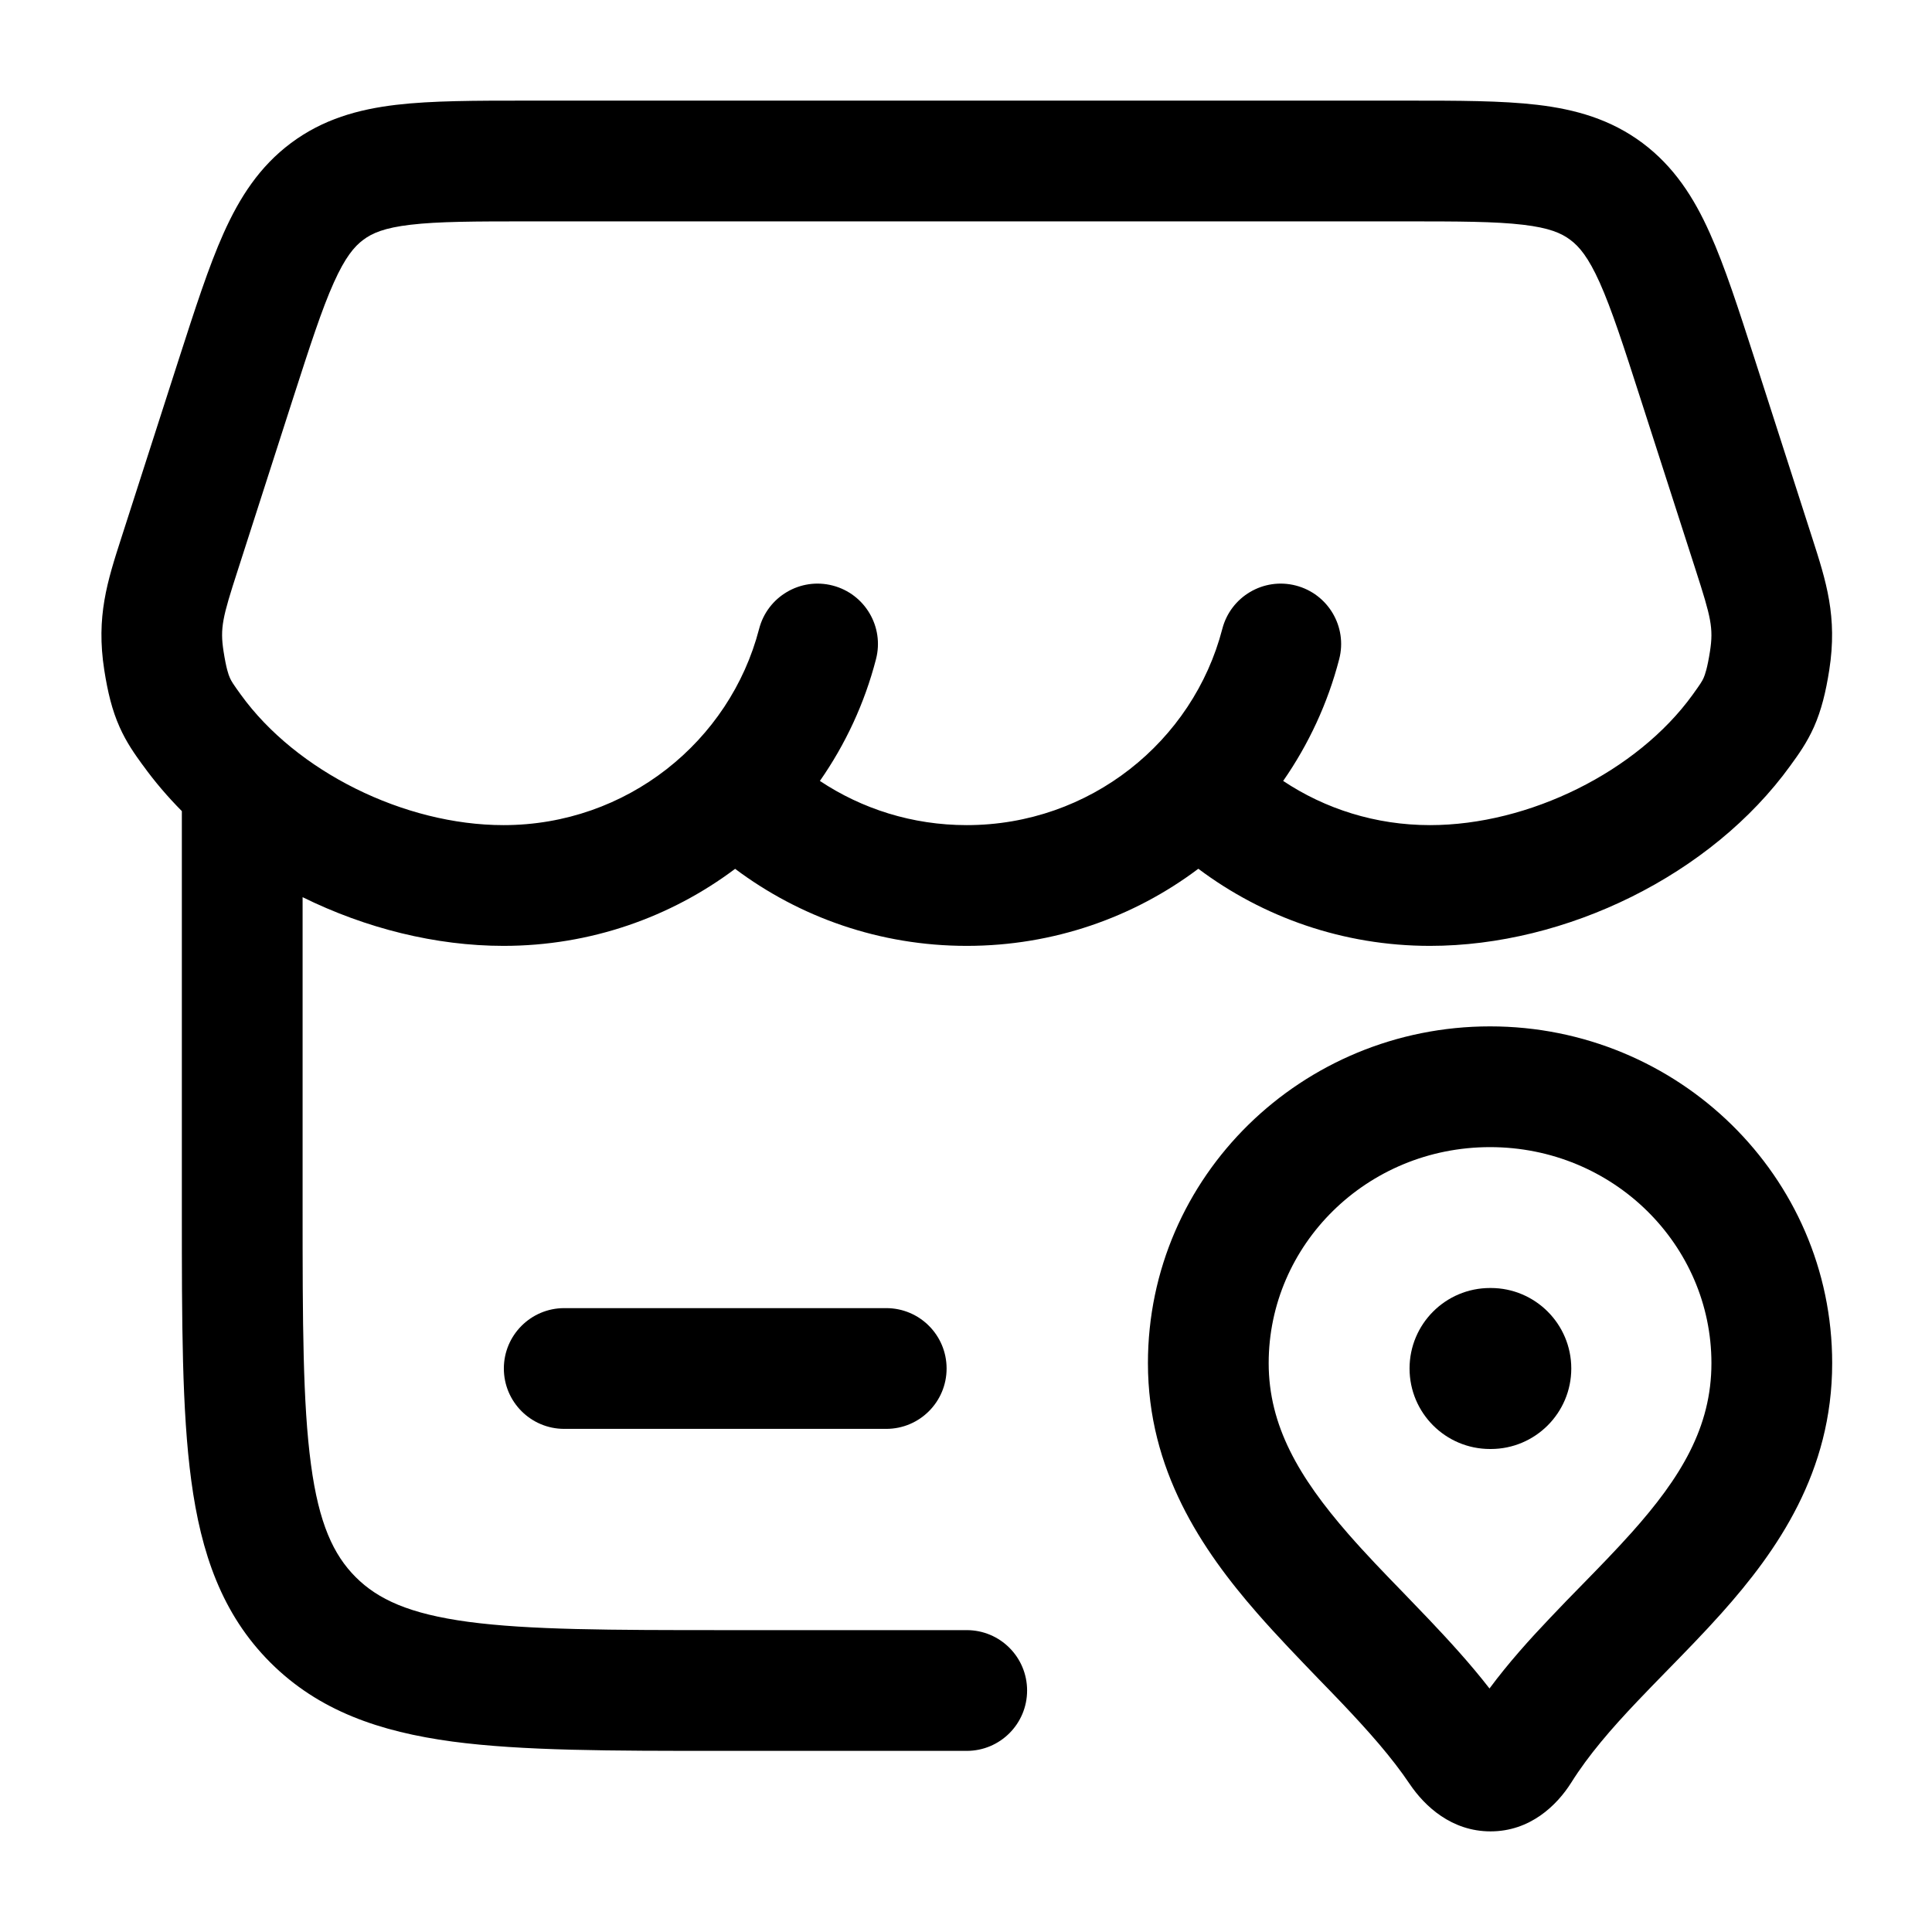 <svg width="24" height="24" viewBox="0 0 24 24" fill="none" xmlns="http://www.w3.org/2000/svg">
<path fill-rule="evenodd" clip-rule="evenodd" d="M6.543 1.25C5.908 1.25 5.366 1.25 4.923 1.302C4.449 1.358 4.012 1.481 3.616 1.776C3.222 2.07 2.976 2.455 2.778 2.896C2.592 3.311 2.422 3.84 2.22 4.466L1.509 6.676C1.333 7.222 1.192 7.66 1.295 8.322C1.338 8.597 1.392 8.822 1.485 9.03C1.572 9.227 1.681 9.377 1.764 9.492L1.777 9.509C1.921 9.709 2.083 9.898 2.259 10.076L2.259 15.055C2.259 16.422 2.259 17.525 2.376 18.392C2.497 19.292 2.756 20.05 3.358 20.652C3.96 21.254 4.718 21.512 5.618 21.634C6.485 21.75 7.587 21.75 8.954 21.75H12.009C12.424 21.75 12.759 21.414 12.759 21C12.759 20.586 12.424 20.25 12.009 20.25H9.009C7.574 20.25 6.573 20.248 5.817 20.147C5.084 20.048 4.695 19.868 4.418 19.591C4.142 19.314 3.961 18.926 3.863 18.192C3.761 17.436 3.759 16.435 3.759 15V11.145C4.543 11.532 5.413 11.75 6.255 11.75C7.334 11.75 8.331 11.394 9.132 10.793C9.932 11.393 10.929 11.75 12.009 11.75C13.089 11.75 14.086 11.394 14.886 10.792C15.687 11.393 16.684 11.75 17.764 11.75C19.453 11.75 21.258 10.872 22.242 9.509L22.254 9.492C22.338 9.377 22.446 9.227 22.534 9.03C22.626 8.822 22.681 8.597 22.724 8.322C22.827 7.66 22.686 7.222 22.51 6.676L21.799 4.466C21.597 3.84 21.427 3.311 21.24 2.896C21.043 2.455 20.796 2.07 20.403 1.776C20.007 1.481 19.57 1.358 19.096 1.302C18.653 1.25 18.111 1.25 17.476 1.25H6.543ZM12.009 10.25C11.333 10.25 10.707 10.048 10.185 9.701C10.501 9.248 10.74 8.738 10.882 8.188C10.986 7.787 10.745 7.378 10.344 7.274C9.943 7.17 9.534 7.411 9.43 7.812C9.067 9.211 7.785 10.25 6.255 10.25C5.02 10.25 3.68 9.582 2.993 8.631C2.895 8.496 2.874 8.462 2.856 8.421C2.838 8.382 2.81 8.302 2.777 8.091C2.732 7.801 2.764 7.67 2.952 7.089L3.635 4.965C3.853 4.289 3.998 3.841 4.147 3.51C4.288 3.196 4.401 3.062 4.513 2.979C4.623 2.896 4.775 2.83 5.099 2.792C5.444 2.751 5.896 2.75 6.586 2.75H17.433C18.123 2.75 18.575 2.751 18.92 2.792C19.244 2.83 19.396 2.896 19.506 2.979C19.618 3.062 19.731 3.196 19.872 3.51C20.02 3.841 20.166 4.289 20.383 4.965L21.067 7.089C21.254 7.67 21.287 7.801 21.242 8.091C21.209 8.302 21.18 8.382 21.163 8.421C21.145 8.462 21.123 8.496 21.026 8.631C20.339 9.582 18.998 10.25 17.764 10.25C17.088 10.25 16.461 10.048 15.94 9.701C16.255 9.248 16.494 8.737 16.636 8.188C16.74 7.787 16.499 7.378 16.098 7.274C15.697 7.17 15.288 7.411 15.184 7.812C14.821 9.211 13.539 10.25 12.009 10.25Z" fill="#000000"/>
<path d="M7.009 16.25C6.595 16.25 6.259 16.586 6.259 17C6.259 17.414 6.595 17.75 7.009 17.75H11.009C11.424 17.75 11.759 17.414 11.759 17C11.759 16.586 11.424 16.25 11.009 16.25H7.009Z" fill="#000000"/>
<path d="M18.51 18C17.957 18 17.51 17.552 17.51 17C17.51 16.448 17.957 16 18.51 16H18.519C19.071 16 19.519 16.448 19.519 17C19.519 17.552 19.071 18 18.519 18H18.51Z" fill="#000000"/>
<path fill-rule="evenodd" clip-rule="evenodd" d="M18.51 12.75C16.176 12.75 14.26 14.61 14.26 16.934C14.26 18.259 14.926 19.248 15.617 20.039C15.863 20.321 16.134 20.601 16.386 20.863C16.482 20.962 16.576 21.058 16.664 21.151C17 21.505 17.289 21.83 17.512 22.162C17.699 22.439 18.033 22.75 18.516 22.75C19.006 22.75 19.339 22.43 19.52 22.142C19.732 21.804 20.012 21.479 20.343 21.131C20.451 21.017 20.57 20.895 20.693 20.769C20.923 20.534 21.168 20.283 21.385 20.04C22.081 19.261 22.76 18.285 22.76 16.934C22.76 14.61 20.843 12.75 18.51 12.75ZM15.76 16.934C15.76 15.465 16.977 14.25 18.51 14.25C20.042 14.25 21.26 15.465 21.26 16.934C21.26 17.729 20.881 18.353 20.267 19.04C20.067 19.263 19.869 19.466 19.658 19.682L19.657 19.683C19.529 19.814 19.395 19.95 19.255 20.099C19 20.367 18.739 20.657 18.503 20.975C18.265 20.668 18.004 20.384 17.751 20.117C17.644 20.005 17.539 19.897 17.438 19.791C17.195 19.541 16.966 19.304 16.747 19.053C16.136 18.352 15.76 17.711 15.76 16.934Z" fill="#000000"/>
</svg>
